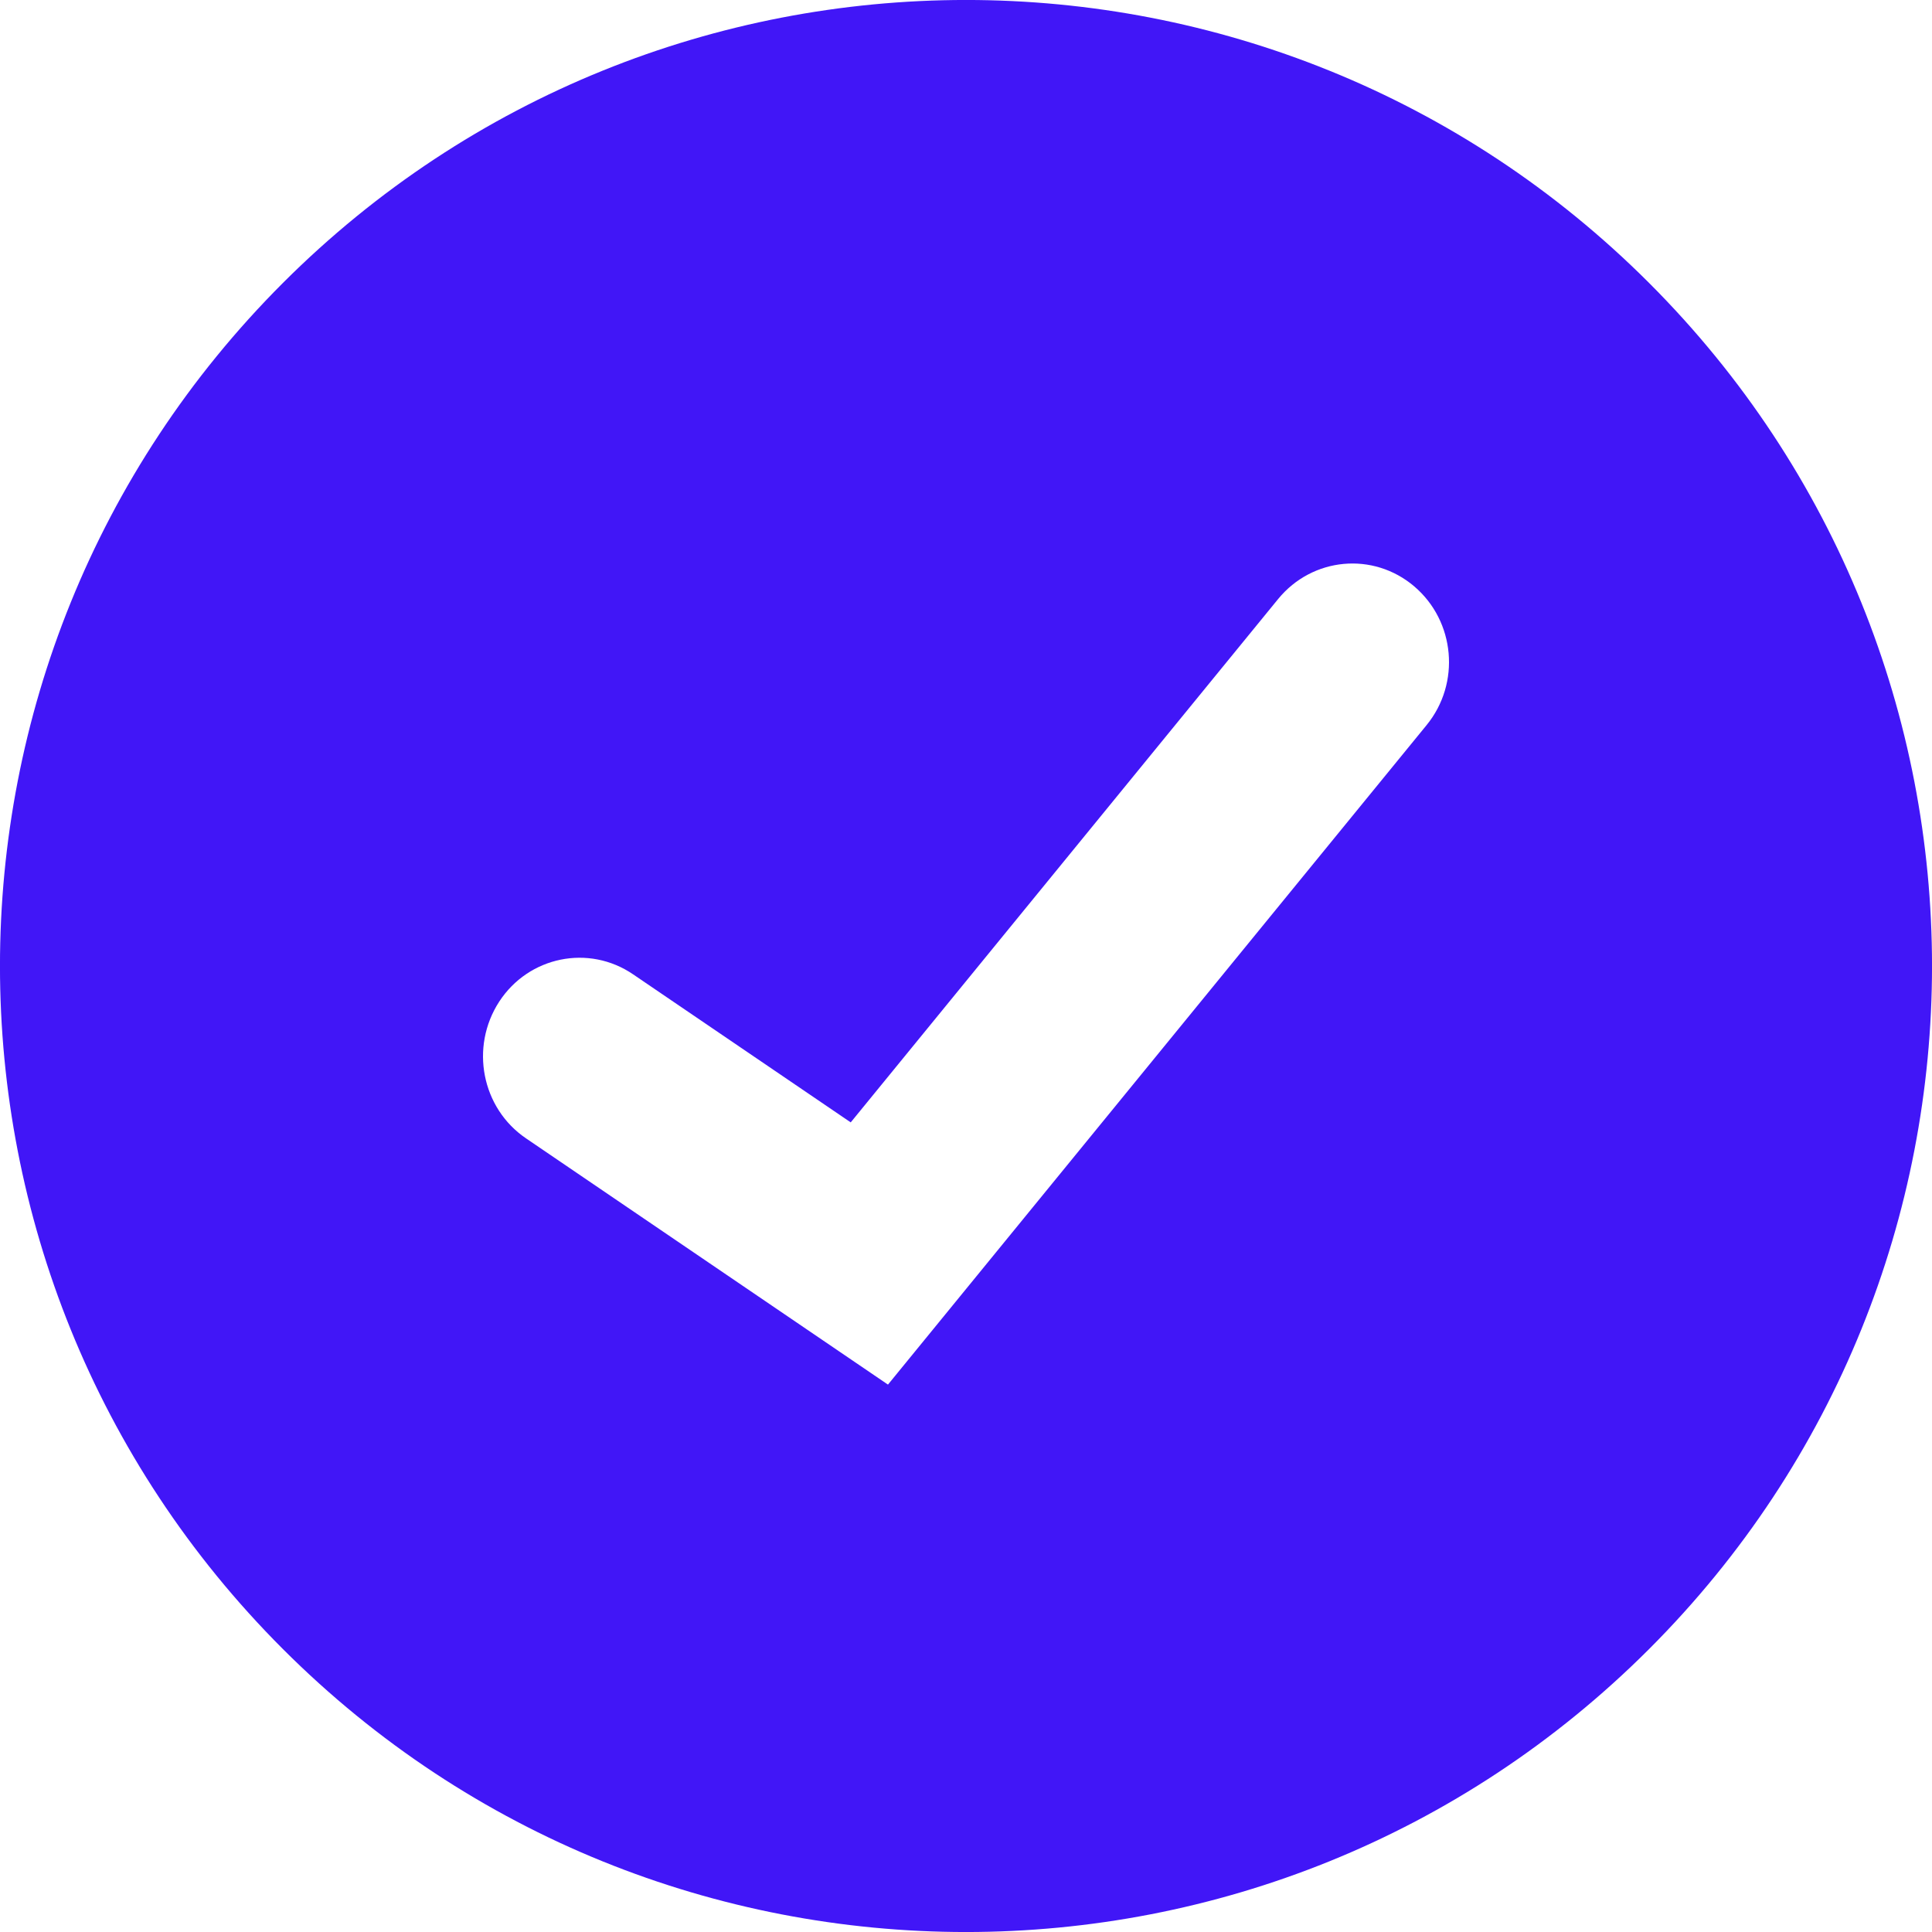 <svg width="18" height="18" viewBox="0 0 18 18" fill="none" xmlns="http://www.w3.org/2000/svg">
<g clip-path="url(#clip0_939_2068)">
<path fill-rule="evenodd" clip-rule="evenodd" d="M2.636 2.636C6.151 -0.879 11.85 -0.879 15.364 2.636C18.879 6.15 18.879 11.85 15.364 15.364C11.849 18.879 6.15 18.879 2.636 15.364C-0.879 11.849 -0.879 6.151 2.636 2.636ZM11.908 5.581C12.227 5.191 12.794 5.138 13.176 5.463C13.558 5.788 13.61 6.366 13.291 6.756L8.273 12.9L4.901 10.606C4.487 10.325 4.376 9.755 4.651 9.332C4.926 8.91 5.486 8.796 5.899 9.078L7.926 10.457L11.908 5.581Z" fill="#4116F7"/>
</g>
<defs>
<clipPath id="clip0_939_2068">
<rect width="18" height="18" fill="white"/>
</clipPath>
</defs>
</svg>
